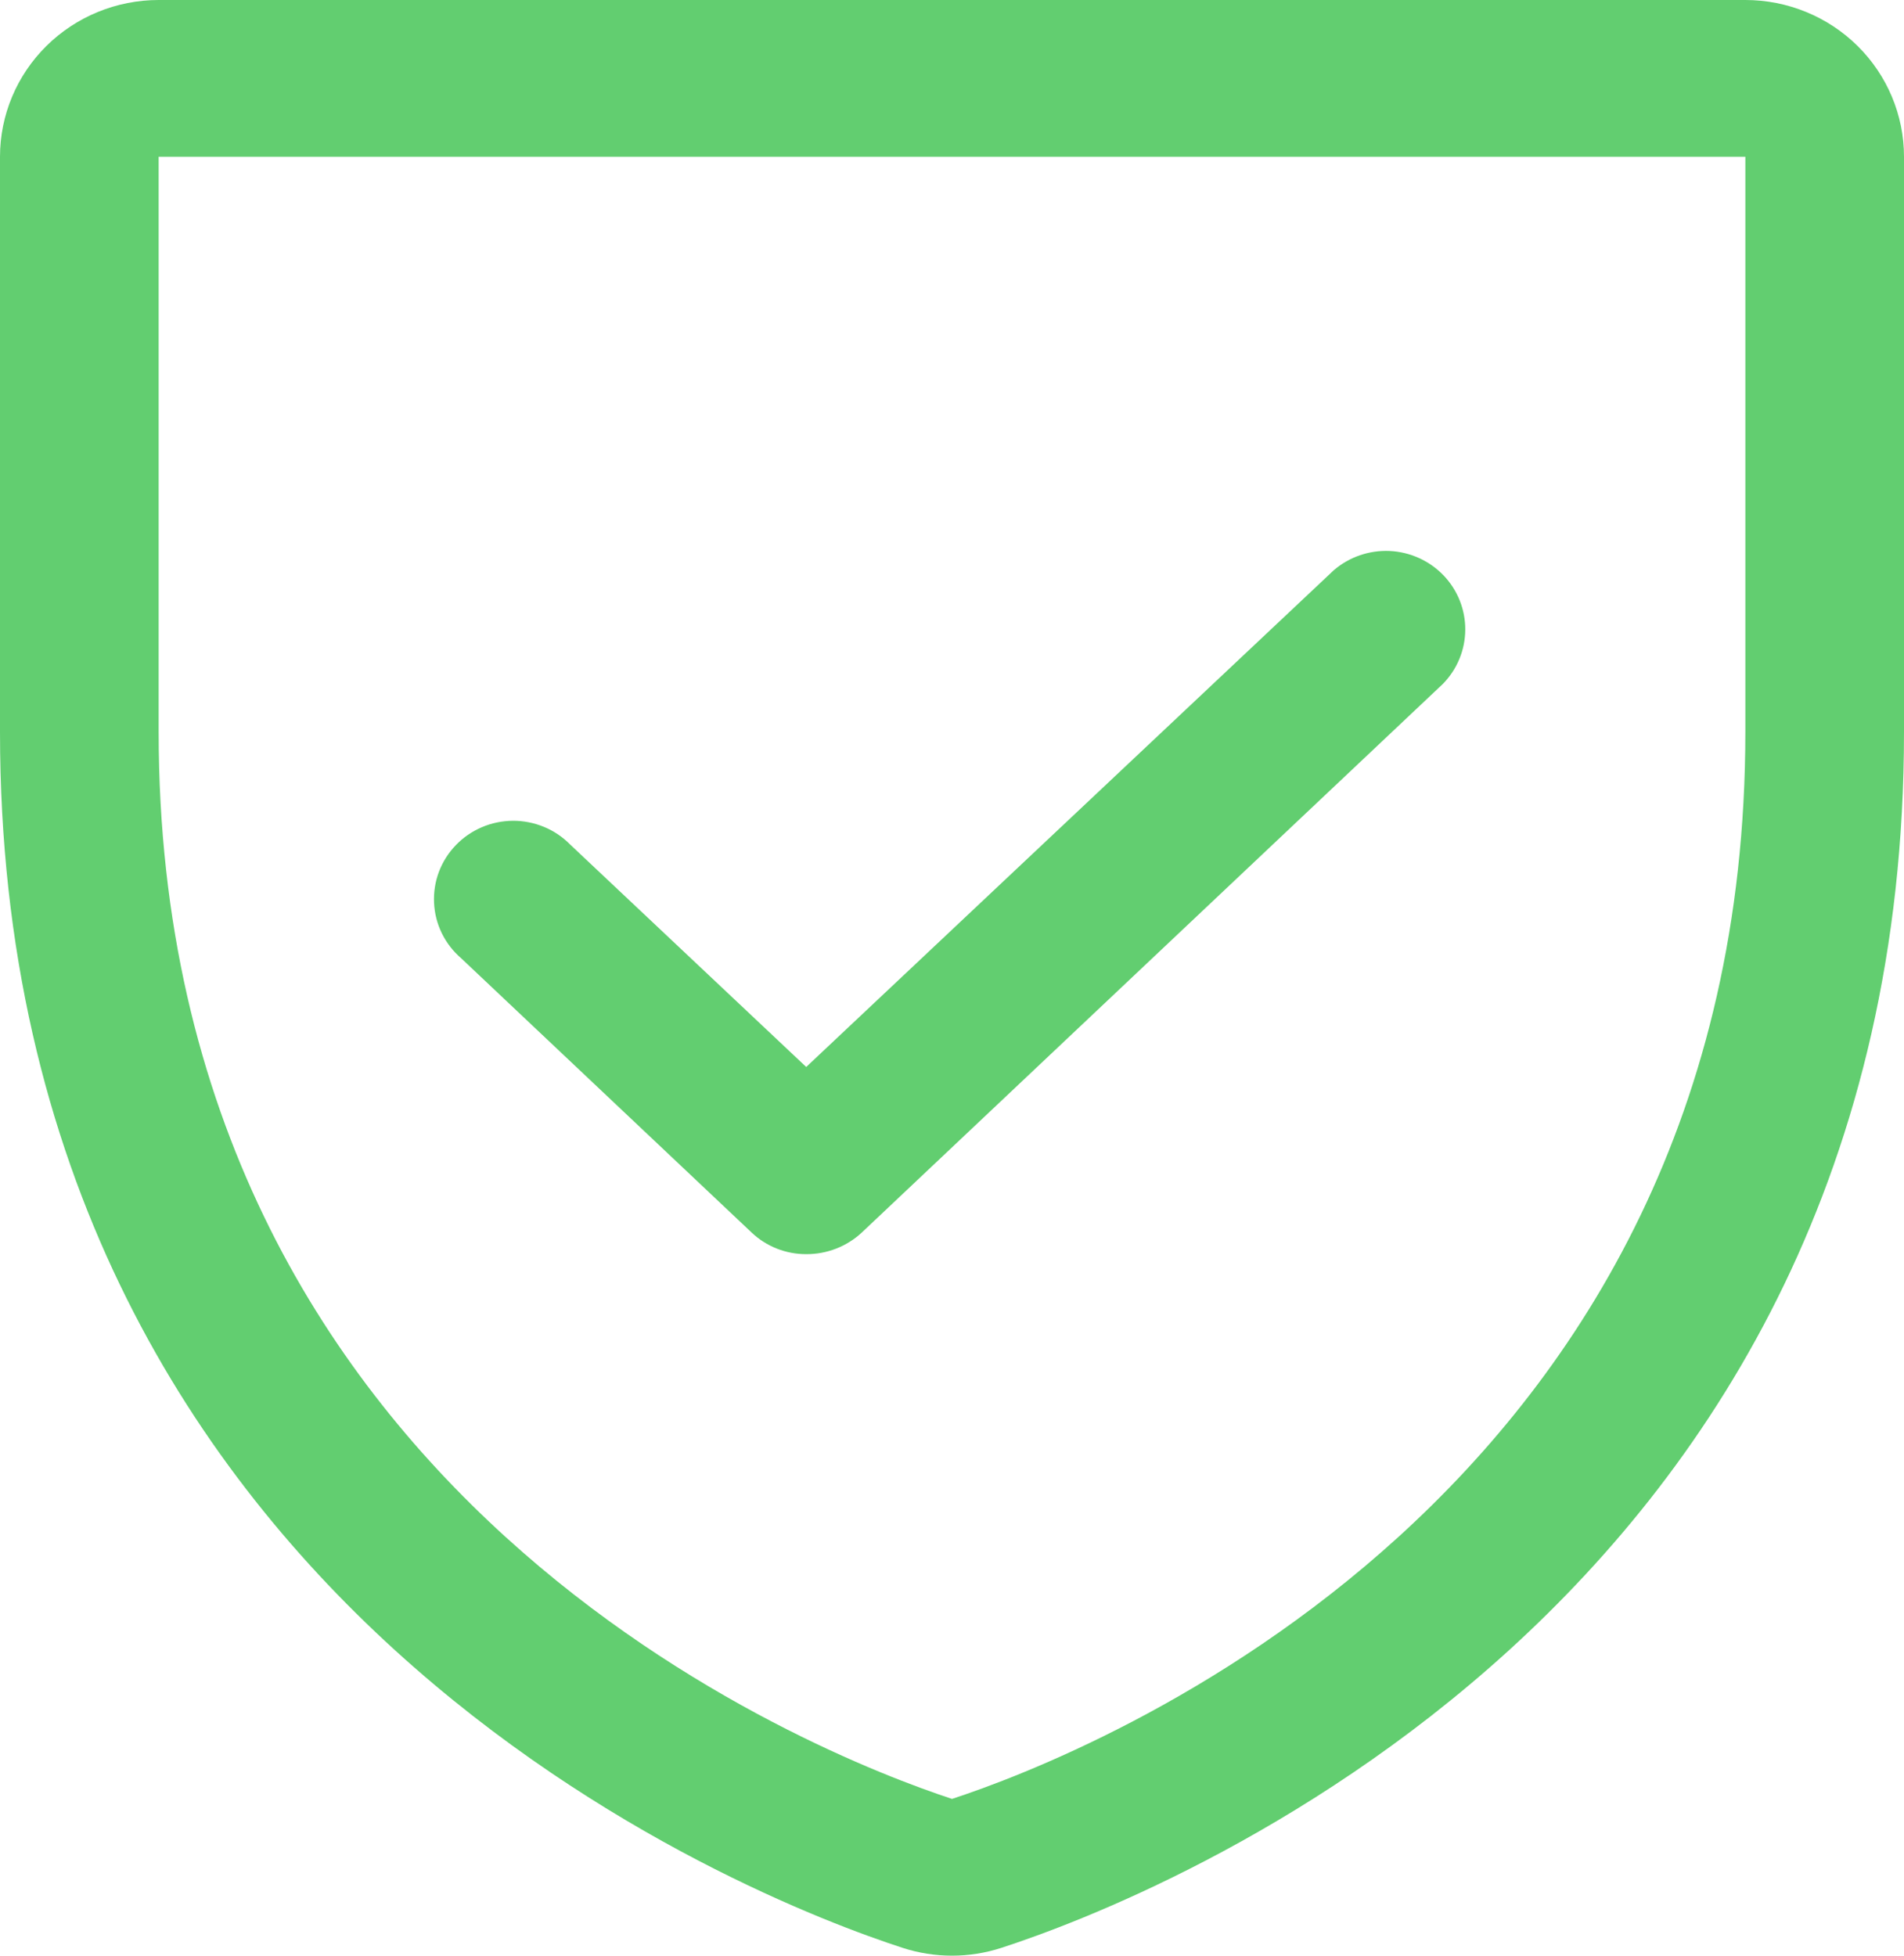 <svg width="37" height="38" viewBox="0 0 37 38" fill="none" xmlns="http://www.w3.org/2000/svg">
<path d="M33.917 0H3.083C2.266 0 1.481 0.321 0.903 0.892C0.325 1.463 0 2.238 0 3.046V14.221C0 31.241 14.607 36.895 17.537 37.847C18.162 38.051 18.838 38.051 19.463 37.847C22.393 36.895 37 31.241 37 14.221V3.046C37 2.238 36.675 1.463 36.097 0.892C35.519 0.321 34.734 0 33.917 0ZM33.917 14.221C33.917 29.109 21.121 34.097 18.5 34.954C15.898 34.097 3.083 29.128 3.083 14.221V3.046H33.917V14.221ZM8.961 18.619C8.804 18.484 8.677 18.319 8.586 18.134C8.496 17.95 8.444 17.748 8.435 17.543C8.425 17.338 8.457 17.133 8.529 16.941C8.602 16.748 8.713 16.573 8.856 16.424C8.999 16.274 9.171 16.156 9.362 16.074C9.552 15.992 9.758 15.95 9.966 15.948C10.173 15.947 10.379 15.988 10.571 16.067C10.763 16.146 10.936 16.263 11.081 16.411L15.667 20.732L25.919 11.08C26.219 10.822 26.608 10.688 27.006 10.706C27.403 10.725 27.778 10.895 28.052 11.18C28.325 11.465 28.477 11.844 28.474 12.237C28.472 12.63 28.316 13.007 28.039 13.289L16.746 23.95C16.454 24.221 16.068 24.371 15.667 24.369C15.272 24.37 14.892 24.22 14.607 23.95L8.961 18.619Z" fill="#62CE70"/>
</svg>
